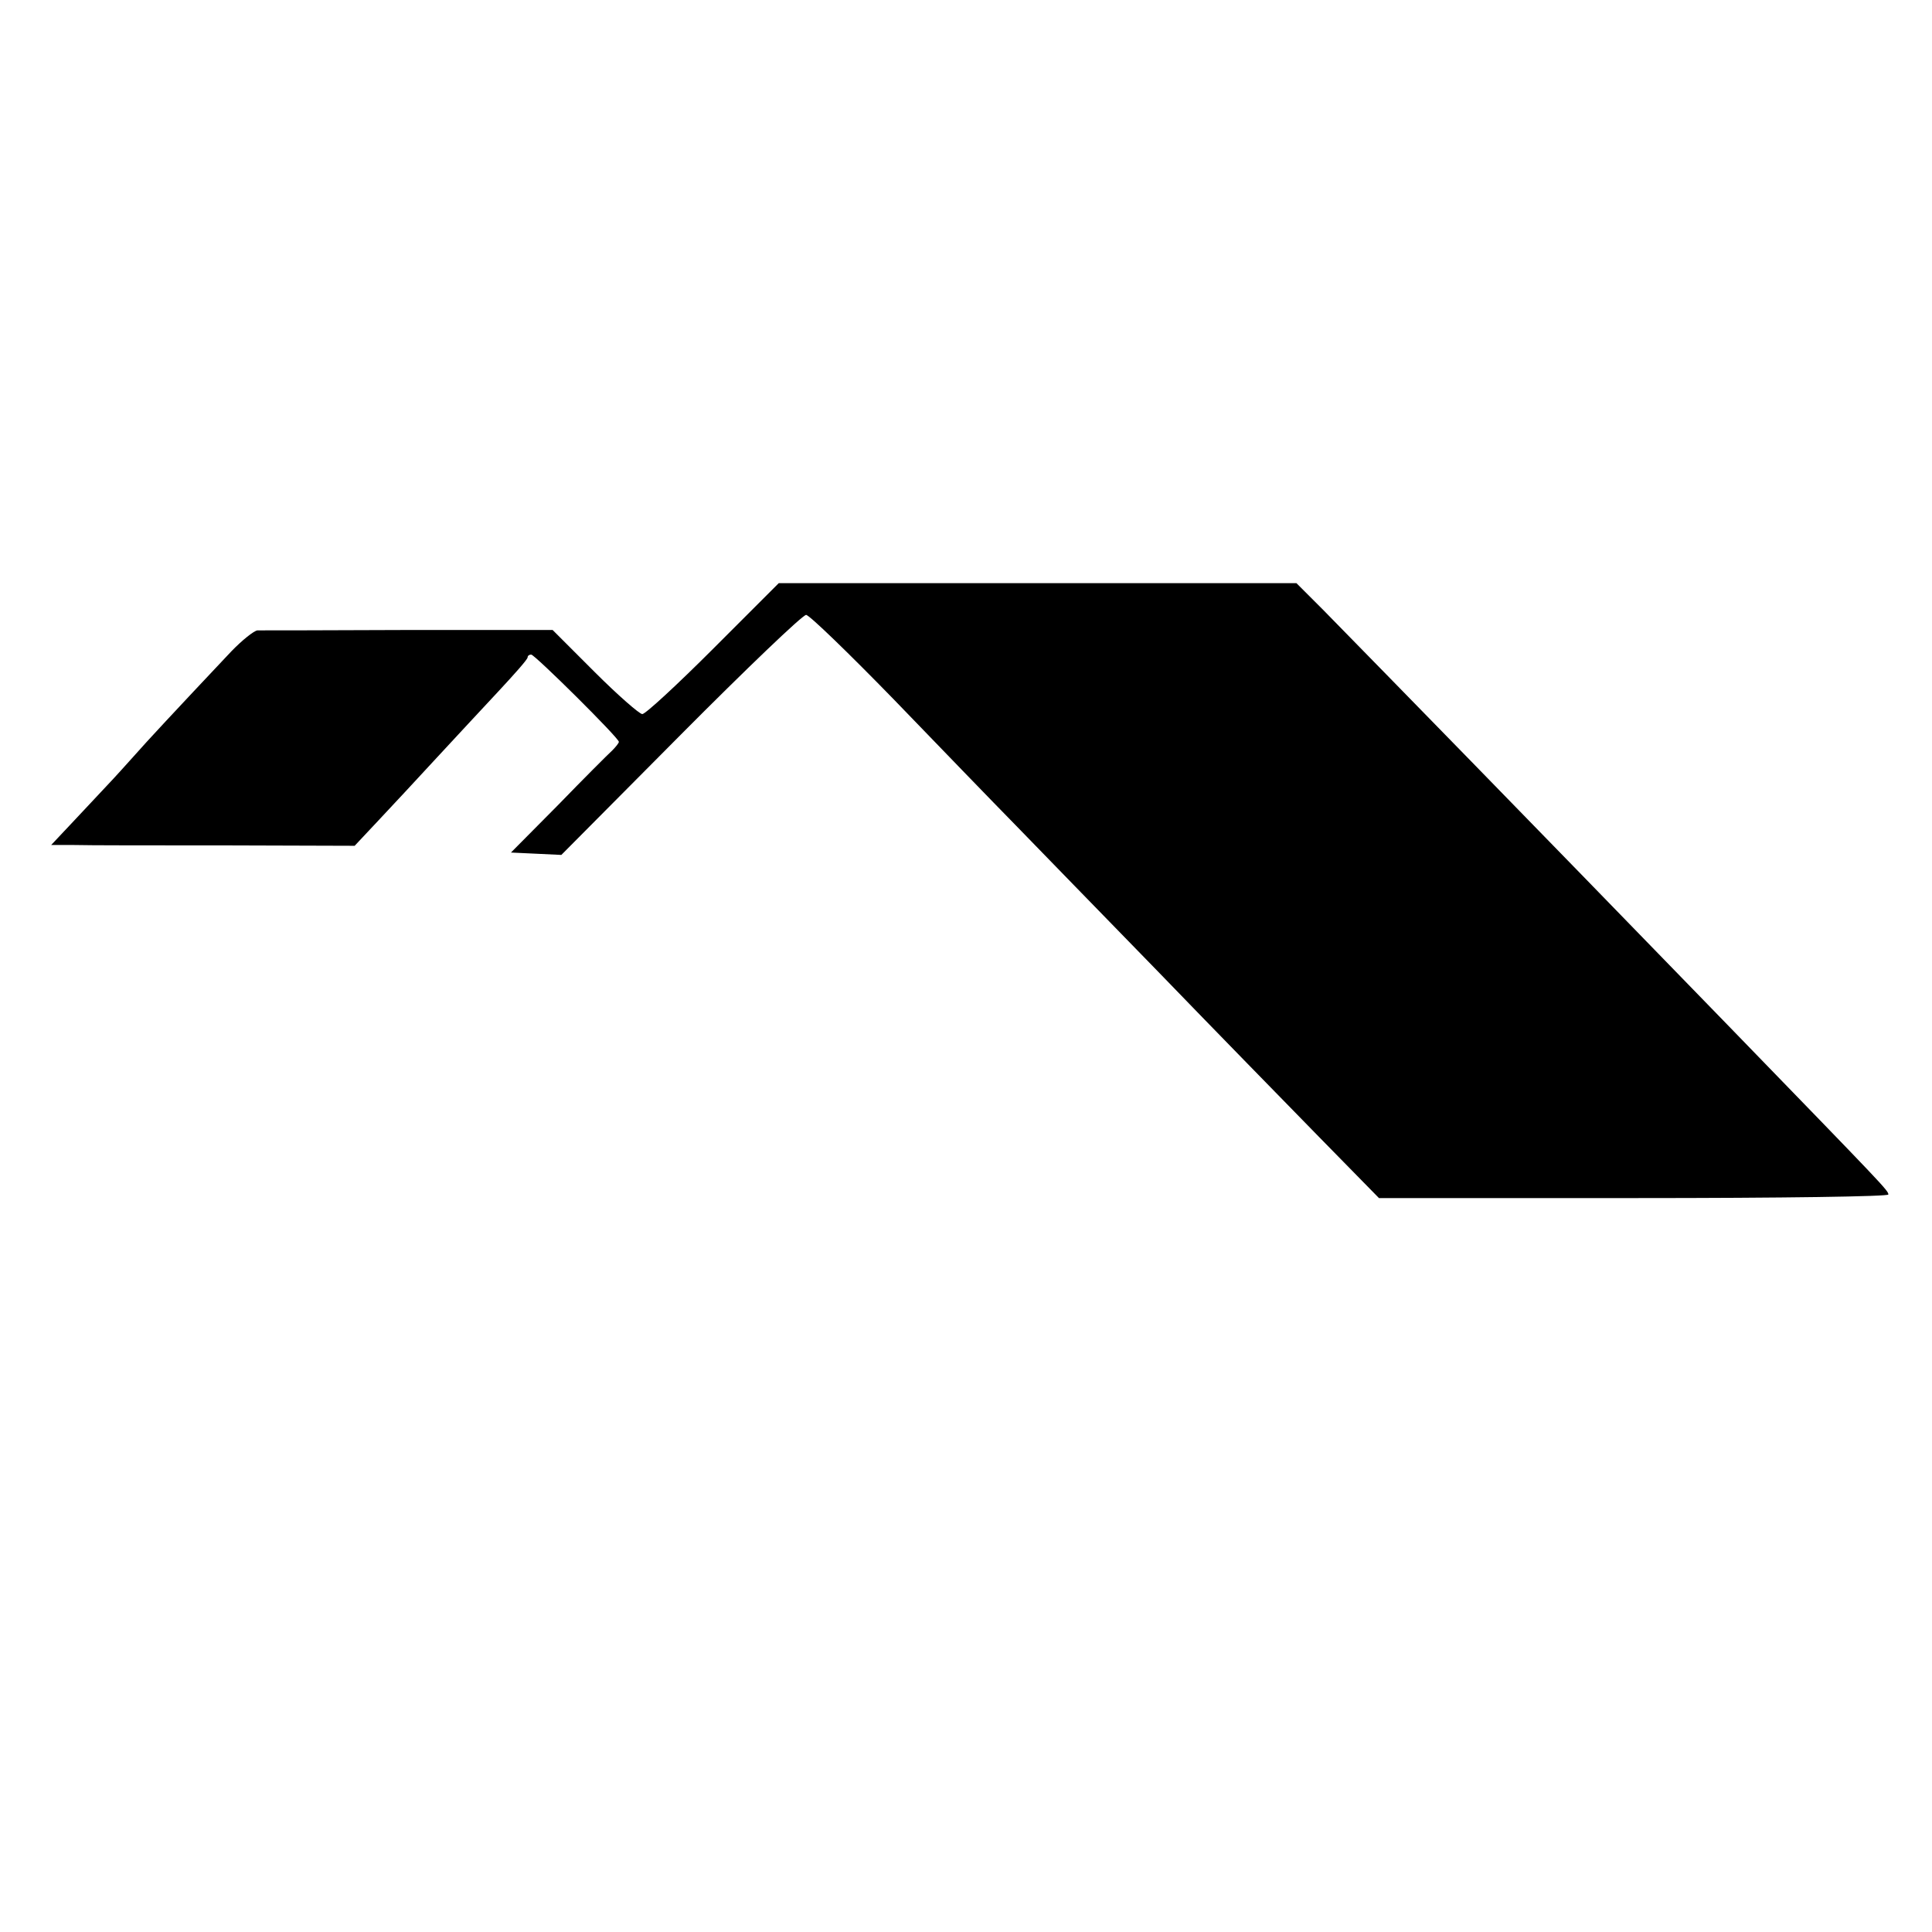<?xml version="1.0" standalone="no"?>
<!DOCTYPE svg PUBLIC "-//W3C//DTD SVG 20010904//EN"
 "http://www.w3.org/TR/2001/REC-SVG-20010904/DTD/svg10.dtd">
<svg version="1.0" xmlns="http://www.w3.org/2000/svg"
 width="487pt" height="487pt" viewBox="0 0 487 487"
 preserveAspectRatio="xMidYMid meet">
<g transform="translate(0,487) scale(0.1,-0.1)"
fill="#000000" stroke="none">
<path d="M1798 3235 c-91 -91 -171 -165 -179 -165 -7 0 -62 48 -120 106 l-106
106 -364 0 c-200 -1 -371 -1 -380 -1 -9 -1 -39 -25 -66 -53 -148 -157 -213
-227 -242 -260 -18 -20 -51 -57 -74 -81 -23 -25 -64 -68 -90 -96 l-48 -51 58
0 c32 -1 204 -1 383 -1 l324 -1 61 65 c33 35 98 105 145 156 47 51 118 127
157 169 40 43 73 80 73 85 0 4 4 7 9 7 9 0 221 -210 221 -220 0 -3 -8 -13 -17
-22 -10 -9 -71 -70 -136 -137 l-119 -120 64 -3 63 -3 301 303 c165 166 307
302 316 302 8 0 107 -96 220 -212 113 -117 252 -261 309 -319 57 -59 219 -225
359 -369 140 -145 323 -332 406 -417 l150 -153 642 0 c383 0 642 4 642 9 0 10
-11 21 -398 420 -567 584 -839 862 -1027 1054 l-67 67 -652 0 -653 0 -165
-165z"/>
</g>
</svg>
